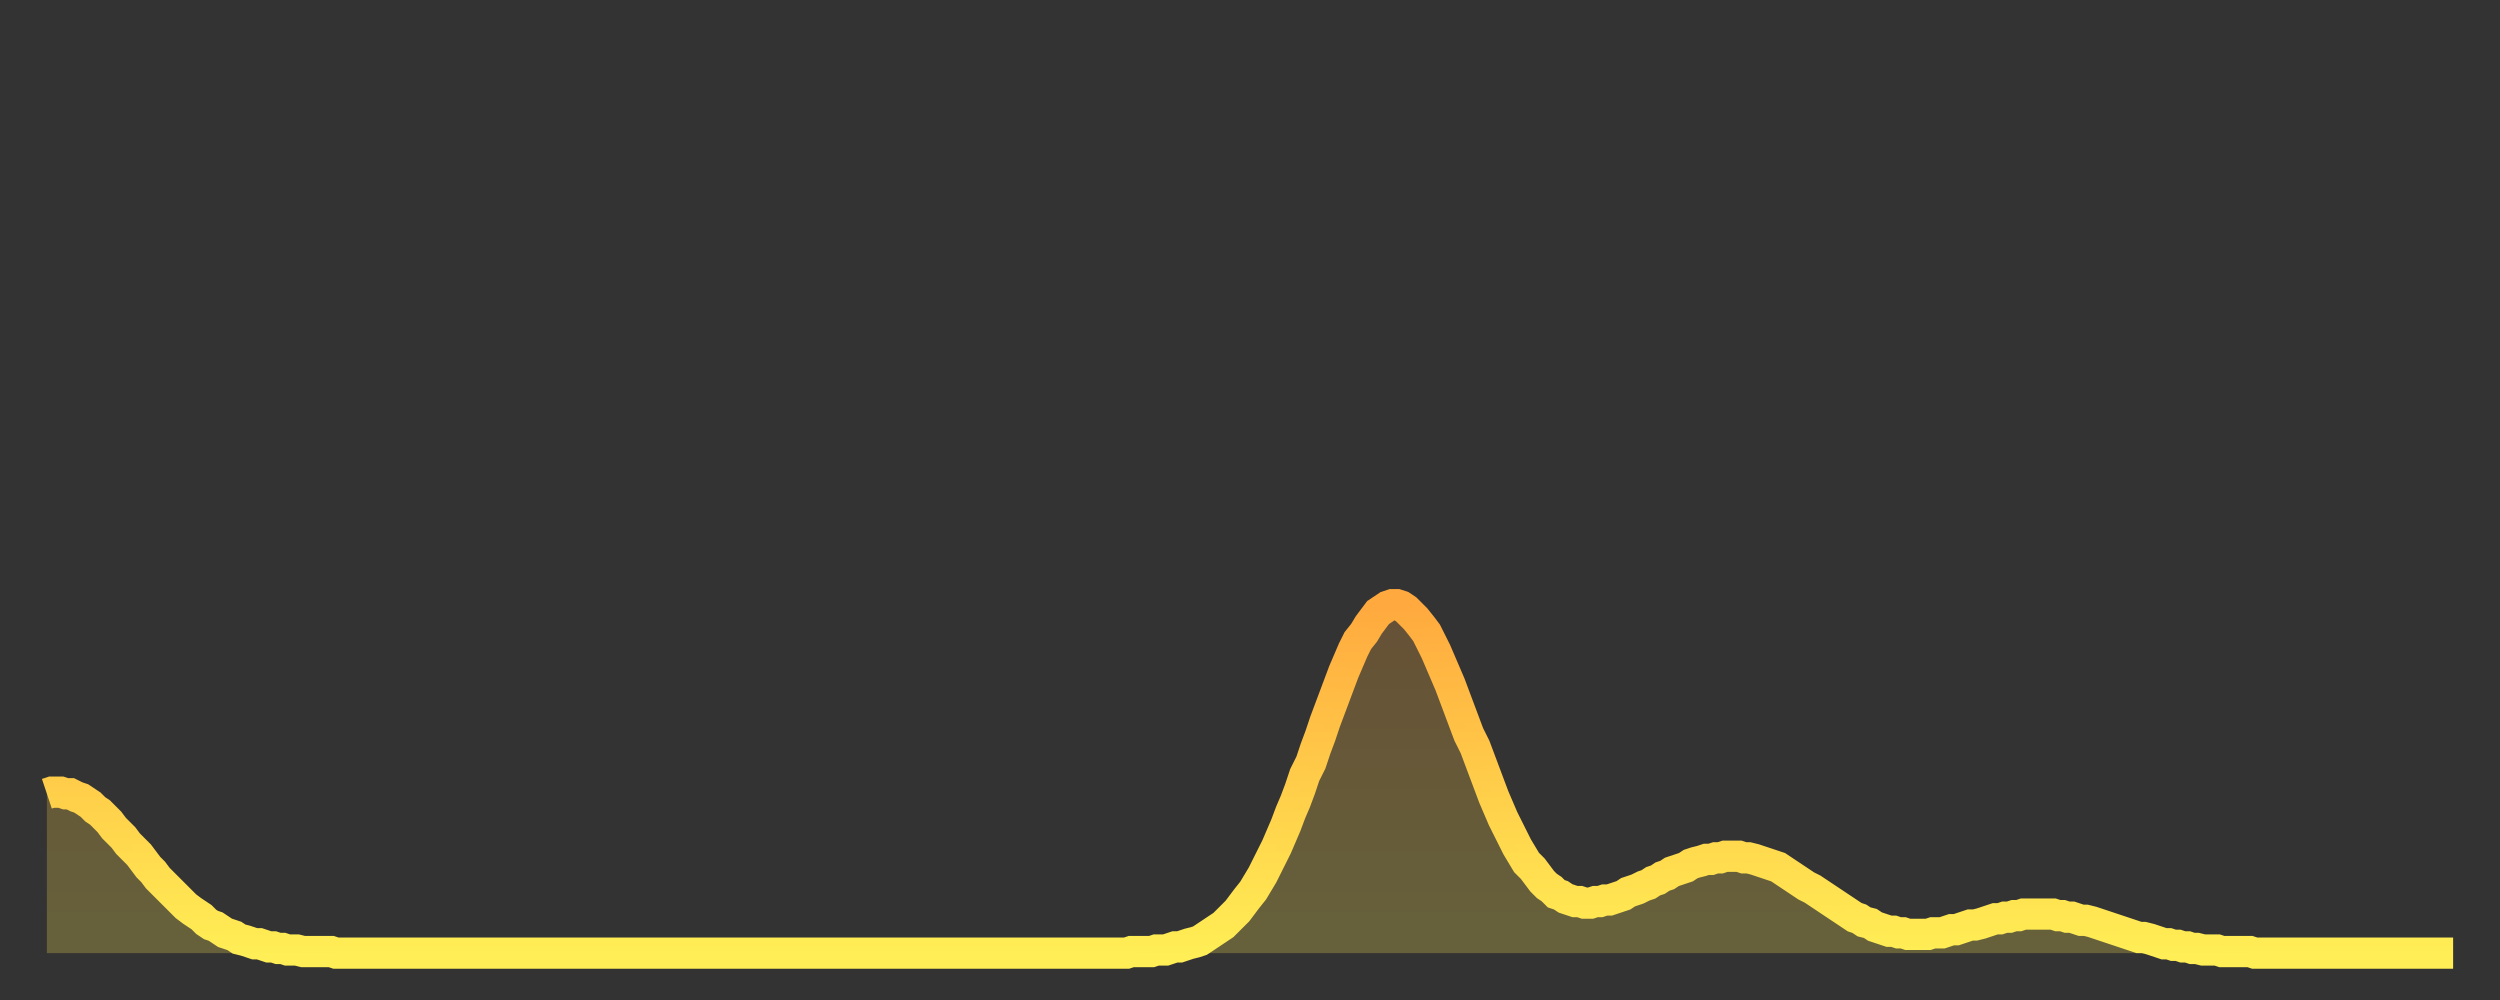 <?xml version="1.0" encoding="utf-8" ?>
<svg baseProfile="full" height="64" version="1.1" width="160" xmlns="http://www.w3.org/2000/svg" xmlns:ev="http://www.w3.org/2001/xml-events" xmlns:xlink="http://www.w3.org/1999/xlink"><rect width="100%" height="100%" fill="#333333" stroke="none"/><defs><linearGradient id="id3024042" x1="0" x2="0" y1="0" y2="1"><stop offset="0%" stop-color="#ffa93e" /><stop offset="50%" stop-color="#ffcc49" /><stop offset="100%" stop-color="#ffee55" /></linearGradient></defs><g transform="translate(3,3)"><g><path d="M 0.0 47.8 0.3 47.7 0.6 47.7 0.9 47.7 1.2 47.8 1.5 47.8 1.9 48.0 2.2 48.1 2.5 48.3 2.8 48.5 3.1 48.8 3.4 49.0 3.7 49.3 4.0 49.6 4.3 50.0 4.6 50.3 4.9 50.6 5.2 51.0 5.6 51.4 5.9 51.7 6.2 52.1 6.5 52.5 6.8 52.8 7.1 53.2 7.4 53.5 7.7 53.8 8.0 54.1 8.3 54.4 8.6 54.7 8.9 55.0 9.3 55.3 9.6 55.5 9.9 55.7 10.2 56.0 10.5 56.2 10.8 56.3 11.1 56.5 11.4 56.7 11.7 56.8 12.0 56.9 12.3 57.1 12.7 57.2 13.0 57.3 13.3 57.4 13.6 57.4 13.9 57.5 14.2 57.6 14.5 57.6 14.8 57.7 15.1 57.7 15.4 57.8 15.7 57.8 16.0 57.8 16.4 57.9 16.7 57.9 17.0 57.9 17.3 57.9 17.6 57.9 17.9 57.9 18.2 57.9 18.5 58.0 18.8 58.0 19.1 58.0 19.4 58.0 19.8 58.0 20.1 58.0 20.4 58.0 20.7 58.0 21.0 58.0 21.3 58.0 21.6 58.0 21.9 58.0 22.2 58.0 22.5 58.0 22.8 58.0 23.1 58.0 23.5 58.0 23.8 58.0 24.1 58.0 24.4 58.0 24.7 58.0 25.0 58.0 25.3 58.0 25.6 58.0 25.9 58.0 26.2 58.0 26.5 58.0 26.8 58.0 27.2 58.0 27.5 58.0 27.8 58.0 28.1 58.0 28.4 58.0 28.7 58.0 29.0 58.0 29.3 58.0 29.6 58.0 29.9 58.0 30.2 58.0 30.6 58.0 30.9 58.0 31.2 58.0 31.5 58.0 31.8 58.0 32.1 58.0 32.4 58.0 32.7 58.0 33.0 58.0 33.3 58.0 33.6 58.0 33.9 58.0 34.3 58.0 34.6 58.0 34.9 58.0 35.2 58.0 35.5 58.0 35.8 58.0 36.1 58.0 36.4 58.0 36.7 58.0 37.0 58.0 37.3 58.0 37.7 58.0 38.0 58.0 38.3 58.0 38.6 58.0 38.9 58.0 39.2 58.0 39.5 58.0 39.8 58.0 40.1 58.0 40.4 58.0 40.7 58.0 41.0 58.0 41.4 58.0 41.7 58.0 42.0 58.0 42.3 58.0 42.6 58.0 42.9 58.0 43.2 58.0 43.5 58.0 43.8 58.0 44.1 58.0 44.4 58.0 44.7 58.0 45.1 58.0 45.4 58.0 45.7 58.0 46.0 58.0 46.3 58.0 46.6 58.0 46.9 58.0 47.2 58.0 47.5 58.0 47.8 58.0 48.1 58.0 48.5 58.0 48.8 58.0 49.1 58.0 49.4 58.0 49.7 58.0 50.0 58.0 50.3 58.0 50.6 58.0 50.9 58.0 51.2 58.0 51.5 58.0 51.8 58.0 52.2 58.0 52.5 58.0 52.8 58.0 53.1 58.0 53.4 58.0 53.7 58.0 54.0 58.0 54.3 58.0 54.6 58.0 54.9 58.0 55.2 58.0 55.6 58.0 55.9 58.0 56.2 58.0 56.5 58.0 56.8 58.0 57.1 58.0 57.4 58.0 57.7 58.0 58.0 58.0 58.3 58.0 58.6 58.0 58.9 58.0 59.3 58.0 59.6 58.0 59.9 58.0 60.2 58.0 60.5 58.0 60.8 58.0 61.1 58.0 61.4 58.0 61.7 58.0 62.0 58.0 62.3 58.0 62.6 58.0 63.0 58.0 63.3 58.0 63.6 58.0 63.9 58.0 64.2 58.0 64.5 58.0 64.8 58.0 65.1 58.0 65.4 58.0 65.7 58.0 66.0 58.0 66.4 58.0 66.7 58.0 67.0 58.0 67.3 58.0 67.6 58.0 67.9 58.0 68.2 58.0 68.5 58.0 68.8 58.0 69.1 58.0 69.4 57.9 69.7 57.9 70.1 57.9 70.4 57.9 70.7 57.9 71.0 57.8 71.3 57.8 71.6 57.8 71.9 57.7 72.2 57.6 72.5 57.6 72.8 57.5 73.1 57.4 73.5 57.3 73.8 57.2 74.1 57.0 74.4 56.8 74.7 56.6 75.0 56.4 75.3 56.2 75.6 55.9 75.9 55.6 76.2 55.3 76.5 54.9 76.8 54.5 77.2 54.0 77.5 53.5 77.8 53.0 78.1 52.4 78.4 51.8 78.7 51.2 79.0 50.5 79.3 49.8 79.6 49.0 79.9 48.3 80.2 47.5 80.5 46.6 80.9 45.8 81.2 44.9 81.5 44.1 81.8 43.2 82.1 42.4 82.4 41.6 82.7 40.8 83.0 40.0 83.3 39.3 83.6 38.6 83.9 38.0 84.3 37.5 84.6 37.0 84.9 36.6 85.2 36.2 85.5 36.0 85.8 35.8 86.1 35.7 86.4 35.7 86.7 35.8 87.0 36.0 87.3 36.3 87.6 36.6 88.0 37.1 88.3 37.5 88.6 38.1 88.9 38.7 89.2 39.4 89.5 40.1 89.8 40.8 90.1 41.6 90.4 42.4 90.7 43.2 91.0 44.0 91.4 44.8 91.7 45.6 92.0 46.4 92.3 47.2 92.6 48.0 92.9 48.7 93.2 49.4 93.5 50.0 93.8 50.6 94.1 51.2 94.4 51.7 94.7 52.2 95.1 52.6 95.4 53.0 95.7 53.4 96.0 53.7 96.3 53.9 96.6 54.2 96.9 54.3 97.2 54.5 97.5 54.6 97.8 54.7 98.1 54.7 98.4 54.8 98.8 54.8 99.1 54.7 99.4 54.7 99.7 54.6 100.0 54.6 100.3 54.5 100.6 54.4 100.9 54.3 101.2 54.1 101.5 54.0 101.8 53.9 102.2 53.7 102.5 53.6 102.8 53.4 103.1 53.3 103.4 53.1 103.7 53.0 104.0 52.8 104.3 52.7 104.6 52.6 104.9 52.5 105.2 52.3 105.5 52.2 105.9 52.1 106.2 52.0 106.5 52.0 106.8 51.9 107.1 51.9 107.4 51.8 107.7 51.8 108.0 51.8 108.3 51.8 108.6 51.9 108.9 51.9 109.3 52.0 109.6 52.1 109.9 52.2 110.2 52.3 110.5 52.4 110.8 52.5 111.1 52.7 111.4 52.9 111.7 53.1 112.0 53.3 112.3 53.5 112.6 53.7 113.0 53.9 113.3 54.1 113.6 54.3 113.9 54.5 114.2 54.7 114.5 54.9 114.8 55.1 115.1 55.3 115.4 55.5 115.7 55.7 116.0 55.8 116.3 56.0 116.7 56.1 117.0 56.3 117.3 56.4 117.6 56.5 117.9 56.6 118.2 56.6 118.5 56.7 118.8 56.7 119.1 56.8 119.4 56.8 119.7 56.8 120.1 56.8 120.4 56.8 120.7 56.7 121.0 56.7 121.3 56.7 121.6 56.6 121.9 56.5 122.2 56.5 122.5 56.4 122.8 56.3 123.1 56.2 123.4 56.2 123.8 56.1 124.1 56.0 124.4 55.9 124.7 55.8 125.0 55.8 125.3 55.7 125.6 55.7 125.9 55.6 126.2 55.6 126.5 55.5 126.8 55.5 127.2 55.5 127.5 55.5 127.8 55.5 128.1 55.5 128.4 55.5 128.7 55.6 129.0 55.6 129.3 55.7 129.6 55.7 129.9 55.8 130.2 55.9 130.5 55.9 130.9 56.0 131.2 56.1 131.5 56.2 131.8 56.3 132.1 56.4 132.4 56.5 132.7 56.6 133.0 56.7 133.3 56.8 133.6 56.9 133.9 57.0 134.2 57.0 134.6 57.1 134.9 57.2 135.2 57.3 135.5 57.4 135.8 57.4 136.1 57.5 136.4 57.5 136.7 57.6 137.0 57.6 137.3 57.7 137.6 57.7 138.0 57.8 138.3 57.8 138.6 57.8 138.9 57.8 139.2 57.9 139.5 57.9 139.8 57.9 140.1 57.9 140.4 57.9 140.7 57.9 141.0 57.9 141.3 58.0 141.7 58.0 142.0 58.0 142.3 58.0 142.6 58.0 142.9 58.0 143.2 58.0 143.5 58.0 143.8 58.0 144.1 58.0 144.4 58.0 144.7 58.0 145.1 58.0 145.4 58.0 145.7 58.0 146.0 58.0 146.3 58.0 146.6 58.0 146.9 58.0 147.2 58.0 147.5 58.0 147.8 58.0 148.1 58.0 148.4 58.0 148.8 58.0 149.1 58.0 149.4 58.0 149.7 58.0 150.0 58.0 150.3 58.0 150.6 58.0 150.9 58.0 151.2 58.0 151.5 58.0 151.8 58.0 152.1 58.0 152.5 58.0 152.8 58.0 153.1 58.0 153.4 58.0 153.7 58.0 154.0 58.0" fill="none" id="graph-curve" opacity="1" stroke="url(#id3024042)" stroke-width="2" /><path d="M 0 58 L 0.0 47.8 0.3 47.7 0.6 47.7 0.9 47.7 1.2 47.8 1.5 47.8 1.9 48.0 2.2 48.1 2.5 48.3 2.8 48.5 3.1 48.8 3.4 49.0 3.7 49.3 4.0 49.6 4.3 50.0 4.6 50.3 4.9 50.6 5.2 51.0 5.6 51.4 5.9 51.7 6.2 52.1 6.5 52.5 6.8 52.8 7.1 53.2 7.4 53.5 7.7 53.8 8.0 54.1 8.3 54.4 8.6 54.7 8.9 55.0 9.3 55.3 9.6 55.5 9.9 55.7 10.2 56.0 10.5 56.2 10.8 56.3 11.1 56.5 11.4 56.7 11.7 56.8 12.0 56.9 12.3 57.1 12.7 57.2 13.0 57.3 13.3 57.4 13.6 57.4 13.9 57.5 14.2 57.6 14.5 57.6 14.8 57.7 15.1 57.7 15.4 57.8 15.7 57.8 16.0 57.8 16.4 57.9 16.7 57.9 17.0 57.9 17.3 57.9 17.6 57.9 17.9 57.9 18.2 57.9 18.5 58.0 18.8 58.0 19.1 58.0 19.4 58.0 19.8 58.0 20.1 58.0 20.4 58.0 20.7 58.0 21.0 58.0 21.3 58.0 21.6 58.0 21.9 58.0 22.2 58.0 22.5 58.0 22.8 58.0 23.1 58.0 23.5 58.0 23.8 58.0 24.1 58.0 24.4 58.0 24.7 58.0 25.0 58.0 25.3 58.0 25.6 58.0 25.9 58.0 26.2 58.0 26.5 58.0 26.8 58.0 27.2 58.0 27.5 58.0 27.8 58.0 28.1 58.0 28.4 58.0 28.7 58.0 29.0 58.0 29.3 58.0 29.6 58.0 29.9 58.0 30.2 58.0 30.6 58.0 30.9 58.0 31.2 58.0 31.5 58.0 31.8 58.0 32.1 58.0 32.4 58.0 32.7 58.0 33.0 58.0 33.3 58.0 33.6 58.0 33.9 58.0 34.3 58.0 34.6 58.0 34.9 58.0 35.2 58.0 35.5 58.0 35.8 58.0 36.1 58.0 36.4 58.0 36.7 58.0 37.0 58.0 37.3 58.0 37.7 58.0 38.0 58.0 38.3 58.0 38.6 58.0 38.9 58.0 39.2 58.0 39.5 58.0 39.8 58.0 40.1 58.0 40.4 58.0 40.7 58.0 41.0 58.0 41.4 58.0 41.7 58.0 42.0 58.0 42.3 58.0 42.6 58.0 42.9 58.0 43.2 58.0 43.5 58.0 43.8 58.0 44.1 58.0 44.4 58.0 44.7 58.0 45.1 58.0 45.4 58.0 45.7 58.0 46.0 58.0 46.3 58.0 46.6 58.0 46.9 58.0 47.2 58.0 47.5 58.0 47.8 58.0 48.1 58.0 48.5 58.0 48.8 58.0 49.1 58.0 49.4 58.0 49.7 58.0 50.0 58.0 50.3 58.0 50.6 58.0 50.9 58.0 51.2 58.0 51.5 58.0 51.8 58.0 52.2 58.0 52.5 58.0 52.8 58.0 53.1 58.0 53.4 58.0 53.7 58.0 54.0 58.0 54.3 58.0 54.6 58.0 54.9 58.0 55.2 58.0 55.6 58.0 55.9 58.0 56.2 58.0 56.5 58.0 56.8 58.0 57.1 58.0 57.4 58.0 57.7 58.0 58.0 58.0 58.3 58.0 58.6 58.0 58.9 58.0 59.3 58.0 59.6 58.0 59.9 58.0 60.2 58.0 60.5 58.0 60.8 58.0 61.1 58.0 61.4 58.0 61.7 58.0 62.0 58.0 62.3 58.0 62.6 58.0 63.0 58.0 63.3 58.0 63.6 58.0 63.9 58.0 64.2 58.0 64.5 58.0 64.8 58.0 65.1 58.0 65.4 58.0 65.7 58.0 66.0 58.0 66.4 58.0 66.7 58.0 67.0 58.0 67.3 58.0 67.6 58.0 67.9 58.0 68.2 58.0 68.5 58.0 68.8 58.0 69.1 58.0 69.4 57.9 69.7 57.9 70.1 57.9 70.4 57.9 70.7 57.9 71.0 57.8 71.3 57.8 71.6 57.8 71.9 57.7 72.2 57.6 72.5 57.6 72.8 57.5 73.1 57.4 73.5 57.3 73.8 57.2 74.1 57.0 74.4 56.8 74.7 56.6 75.0 56.4 75.3 56.2 75.6 55.9 75.9 55.6 76.2 55.3 76.5 54.9 76.8 54.5 77.2 54.0 77.5 53.5 77.8 53.0 78.1 52.4 78.4 51.8 78.7 51.2 79.0 50.5 79.3 49.8 79.6 49.0 79.9 48.3 80.2 47.5 80.5 46.6 80.9 45.8 81.2 44.9 81.5 44.1 81.8 43.2 82.1 42.4 82.4 41.6 82.7 40.8 83.0 40.0 83.3 39.3 83.6 38.6 83.9 38.0 84.3 37.5 84.6 37.0 84.9 36.6 85.2 36.2 85.5 36.0 85.8 35.8 86.1 35.7 86.4 35.7 86.7 35.8 87.0 36.0 87.3 36.3 87.6 36.6 88.0 37.1 88.3 37.5 88.6 38.1 88.9 38.7 89.2 39.4 89.5 40.1 89.8 40.8 90.1 41.6 90.4 42.4 90.7 43.2 91.0 44.0 91.4 44.8 91.7 45.6 92.0 46.4 92.3 47.2 92.6 48.0 92.9 48.7 93.2 49.4 93.5 50.0 93.8 50.6 94.1 51.2 94.4 51.7 94.7 52.2 95.1 52.6 95.4 53.0 95.7 53.4 96.0 53.7 96.3 53.9 96.6 54.2 96.9 54.3 97.2 54.5 97.5 54.6 97.8 54.7 98.1 54.7 98.4 54.8 98.8 54.8 99.1 54.7 99.4 54.7 99.7 54.6 100.0 54.6 100.3 54.5 100.6 54.4 100.9 54.3 101.2 54.1 101.5 54.0 101.8 53.9 102.2 53.7 102.5 53.6 102.8 53.4 103.1 53.3 103.4 53.1 103.7 53.0 104.0 52.8 104.3 52.7 104.6 52.6 104.9 52.5 105.2 52.3 105.5 52.2 105.9 52.1 106.2 52.0 106.5 52.0 106.8 51.9 107.1 51.9 107.4 51.8 107.7 51.8 108.0 51.8 108.3 51.8 108.6 51.9 108.9 51.9 109.3 52.0 109.6 52.1 109.9 52.2 110.2 52.3 110.5 52.4 110.8 52.5 111.1 52.7 111.4 52.9 111.7 53.1 112.0 53.3 112.3 53.5 112.6 53.7 113.0 53.9 113.3 54.1 113.6 54.3 113.9 54.5 114.2 54.7 114.5 54.9 114.8 55.1 115.1 55.3 115.4 55.5 115.7 55.7 116.0 55.8 116.3 56.0 116.7 56.1 117.0 56.3 117.3 56.4 117.6 56.5 117.9 56.6 118.2 56.6 118.5 56.7 118.8 56.7 119.1 56.8 119.4 56.8 119.7 56.8 120.1 56.8 120.4 56.8 120.7 56.7 121.0 56.7 121.3 56.7 121.6 56.6 121.9 56.5 122.2 56.5 122.5 56.4 122.8 56.3 123.1 56.2 123.4 56.2 123.8 56.1 124.1 56.0 124.4 55.9 124.7 55.8 125.0 55.8 125.3 55.7 125.6 55.7 125.9 55.6 126.2 55.6 126.5 55.5 126.8 55.5 127.2 55.5 127.5 55.5 127.8 55.5 128.1 55.5 128.4 55.5 128.7 55.6 129.0 55.6 129.3 55.7 129.6 55.7 129.9 55.8 130.2 55.9 130.5 55.9 130.9 56.0 131.2 56.1 131.5 56.2 131.8 56.3 132.1 56.4 132.4 56.5 132.7 56.6 133.0 56.7 133.3 56.8 133.6 56.9 133.9 57.0 134.2 57.0 134.6 57.1 134.9 57.2 135.2 57.3 135.5 57.4 135.8 57.4 136.1 57.5 136.4 57.5 136.7 57.6 137.0 57.6 137.3 57.7 137.6 57.7 138.0 57.8 138.3 57.8 138.6 57.8 138.9 57.8 139.2 57.9 139.5 57.9 139.8 57.9 140.1 57.9 140.4 57.9 140.7 57.9 141.0 57.9 141.3 58.0 141.7 58.0 142.0 58.0 142.3 58.0 142.6 58.0 142.9 58.0 143.2 58.0 143.5 58.0 143.8 58.0 144.1 58.0 144.4 58.0 144.7 58.0 145.1 58.0 145.4 58.0 145.7 58.0 146.0 58.0 146.3 58.0 146.6 58.0 146.9 58.0 147.2 58.0 147.5 58.0 147.8 58.0 148.1 58.0 148.4 58.0 148.8 58.0 149.1 58.0 149.4 58.0 149.7 58.0 150.0 58.0 150.3 58.0 150.6 58.0 150.9 58.0 151.2 58.0 151.5 58.0 151.8 58.0 152.1 58.0 152.5 58.0 152.8 58.0 153.1 58.0 153.4 58.0 153.7 58.0 154.0 58.0 154 58" fill="url(#id3024042)" fill-opacity=".25" id="graph-shadow" /></g></g></svg>